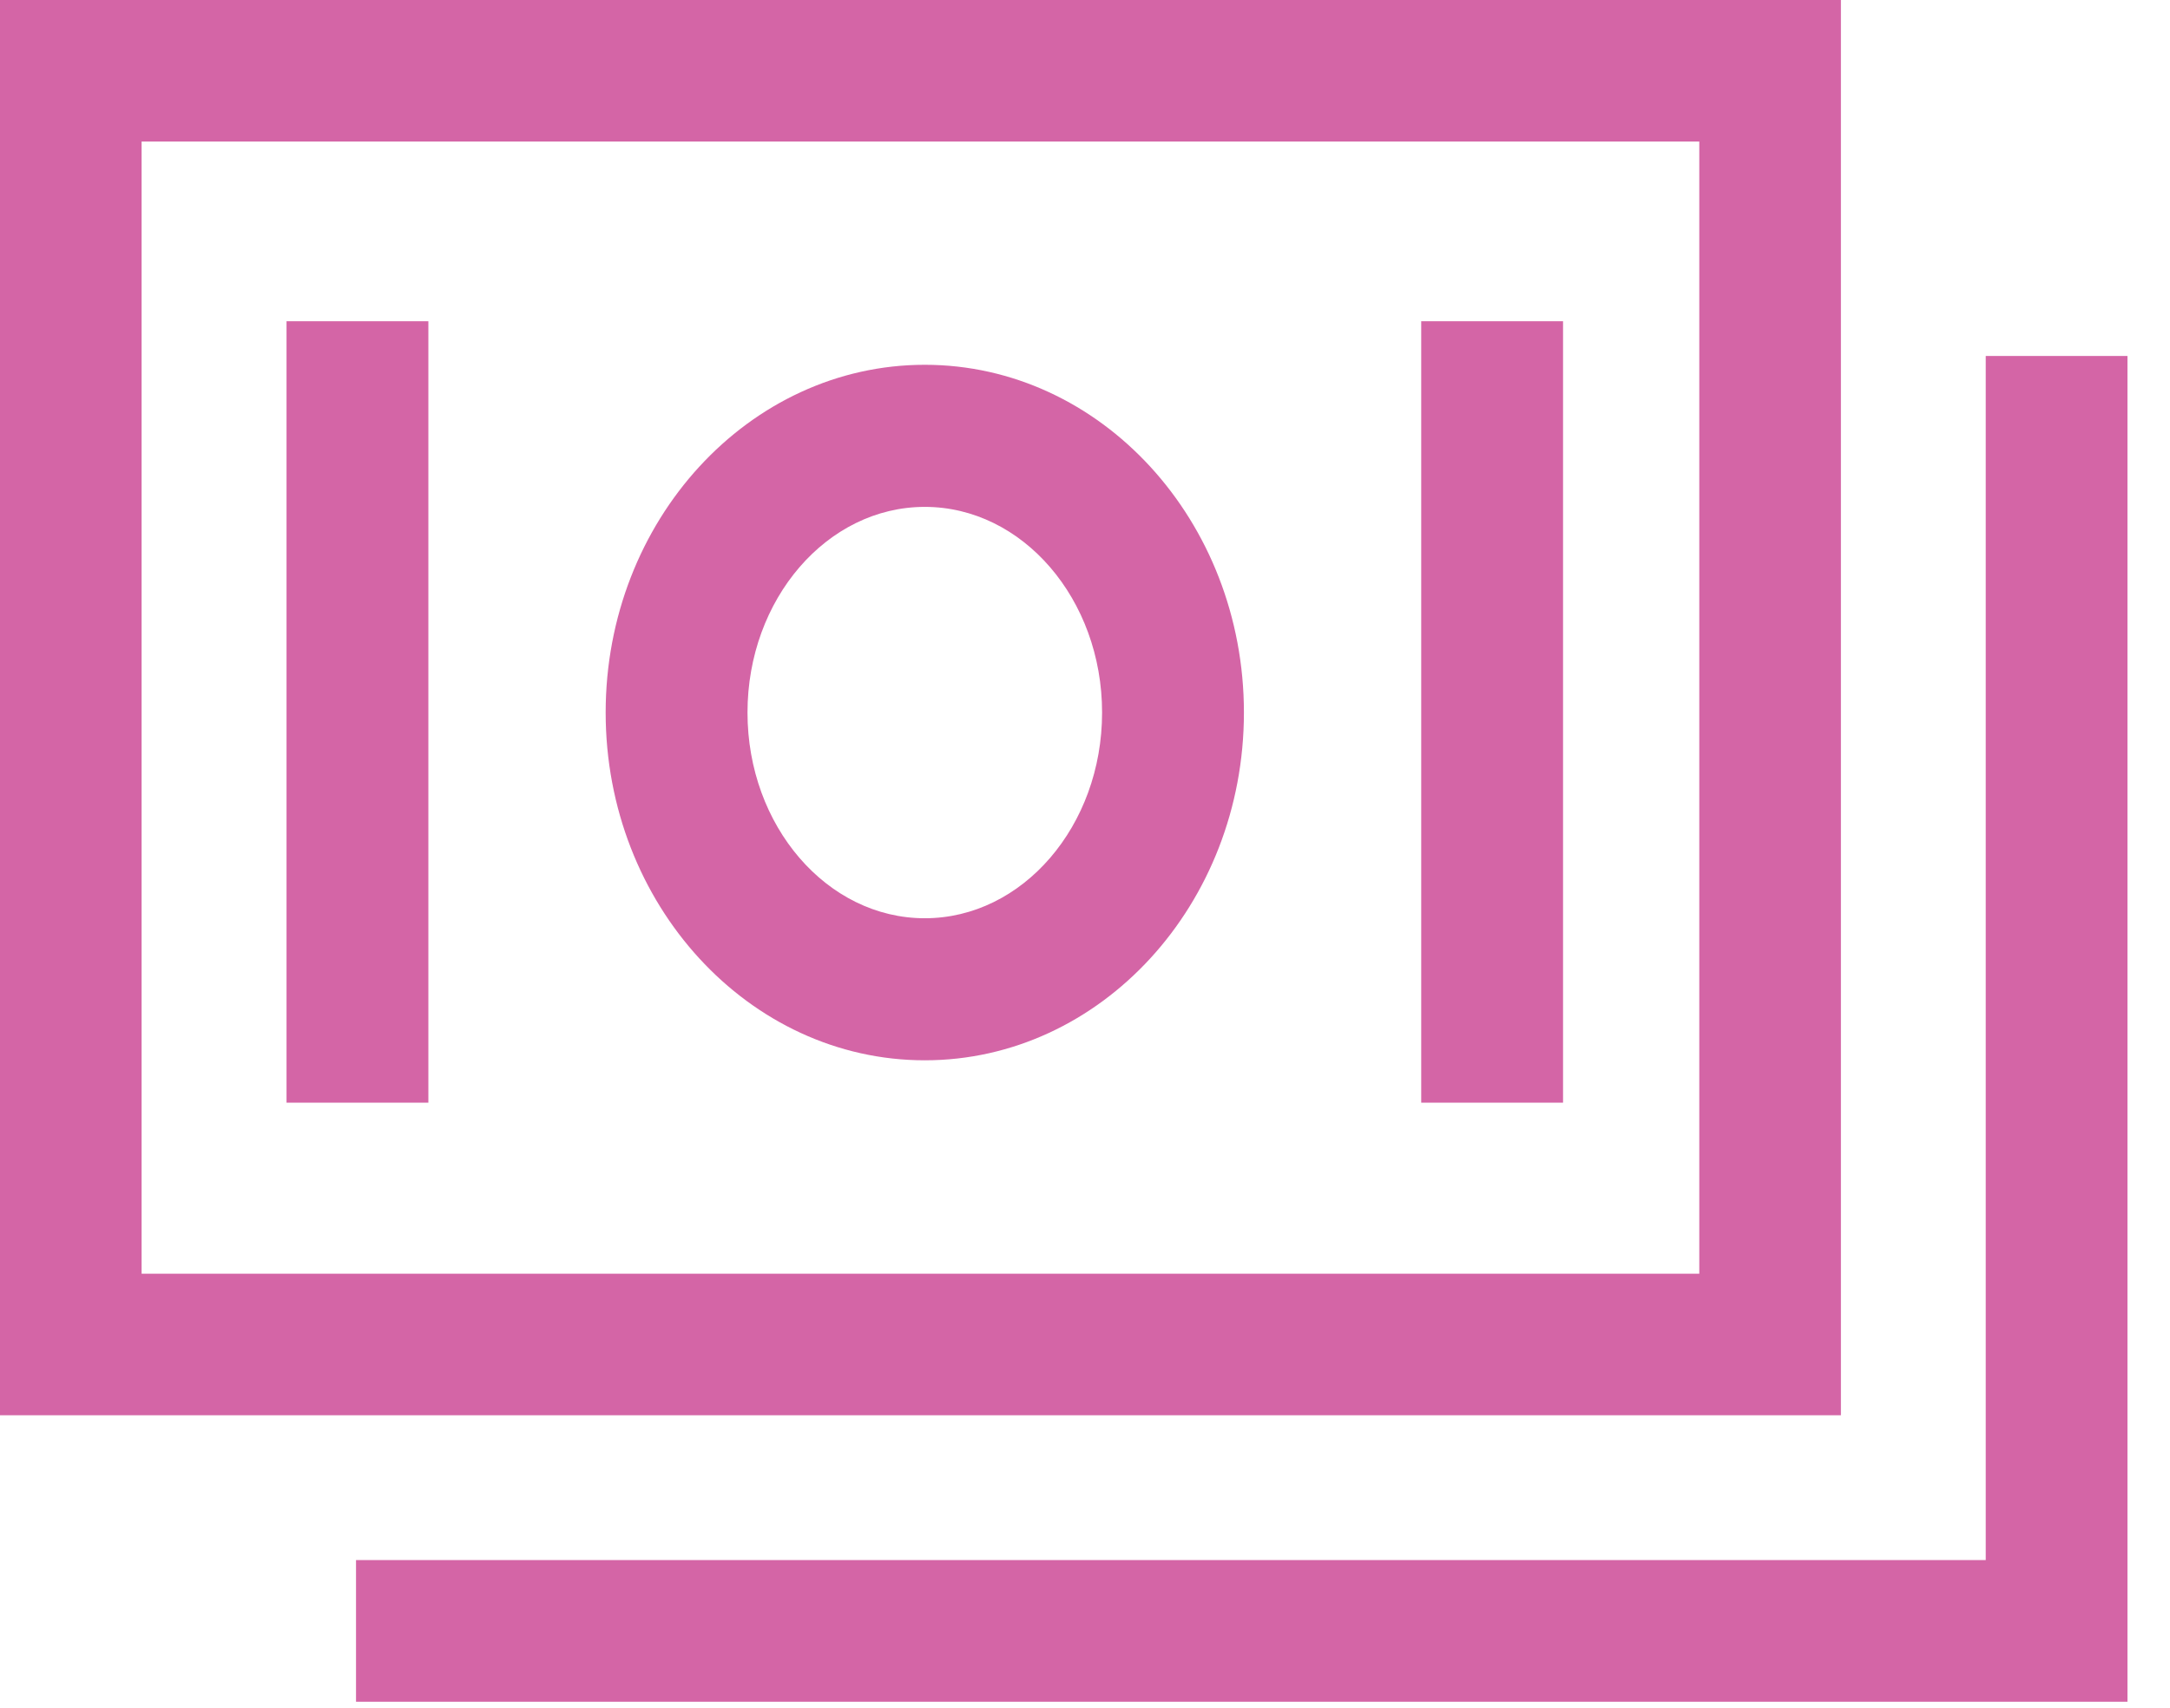 <?xml version="1.0" encoding="UTF-8"?> <svg xmlns="http://www.w3.org/2000/svg" width="47" height="37" viewBox="0 0 47 37" fill="none"><path d="M39.872 0H0V30.657H39.872V0ZM36.805 27.591H3.067V3.066H36.805V27.591Z" fill="#D465A6"></path><path d="M43.009 7.711V33.794H7.711V36.863H46.079V7.711H43.009Z" fill="#D465A6"></path><path d="M20.03 22.968C23.841 22.968 26.942 19.589 26.942 15.435C26.942 11.281 23.841 7.902 20.03 7.902C16.219 7.902 13.118 11.281 13.118 15.435C13.118 19.589 16.219 22.968 20.03 22.968ZM20.03 10.98C22.147 10.98 23.87 12.979 23.87 15.435C23.87 17.892 22.147 19.891 20.03 19.891C17.913 19.891 16.19 17.892 16.19 15.435C16.19 12.979 17.913 10.98 20.03 10.98ZM6.206 6.959H9.278V23.886H6.206V6.959ZM30.782 6.959H33.854V23.886H30.782V6.959Z" fill="#D465A6"></path></svg> 